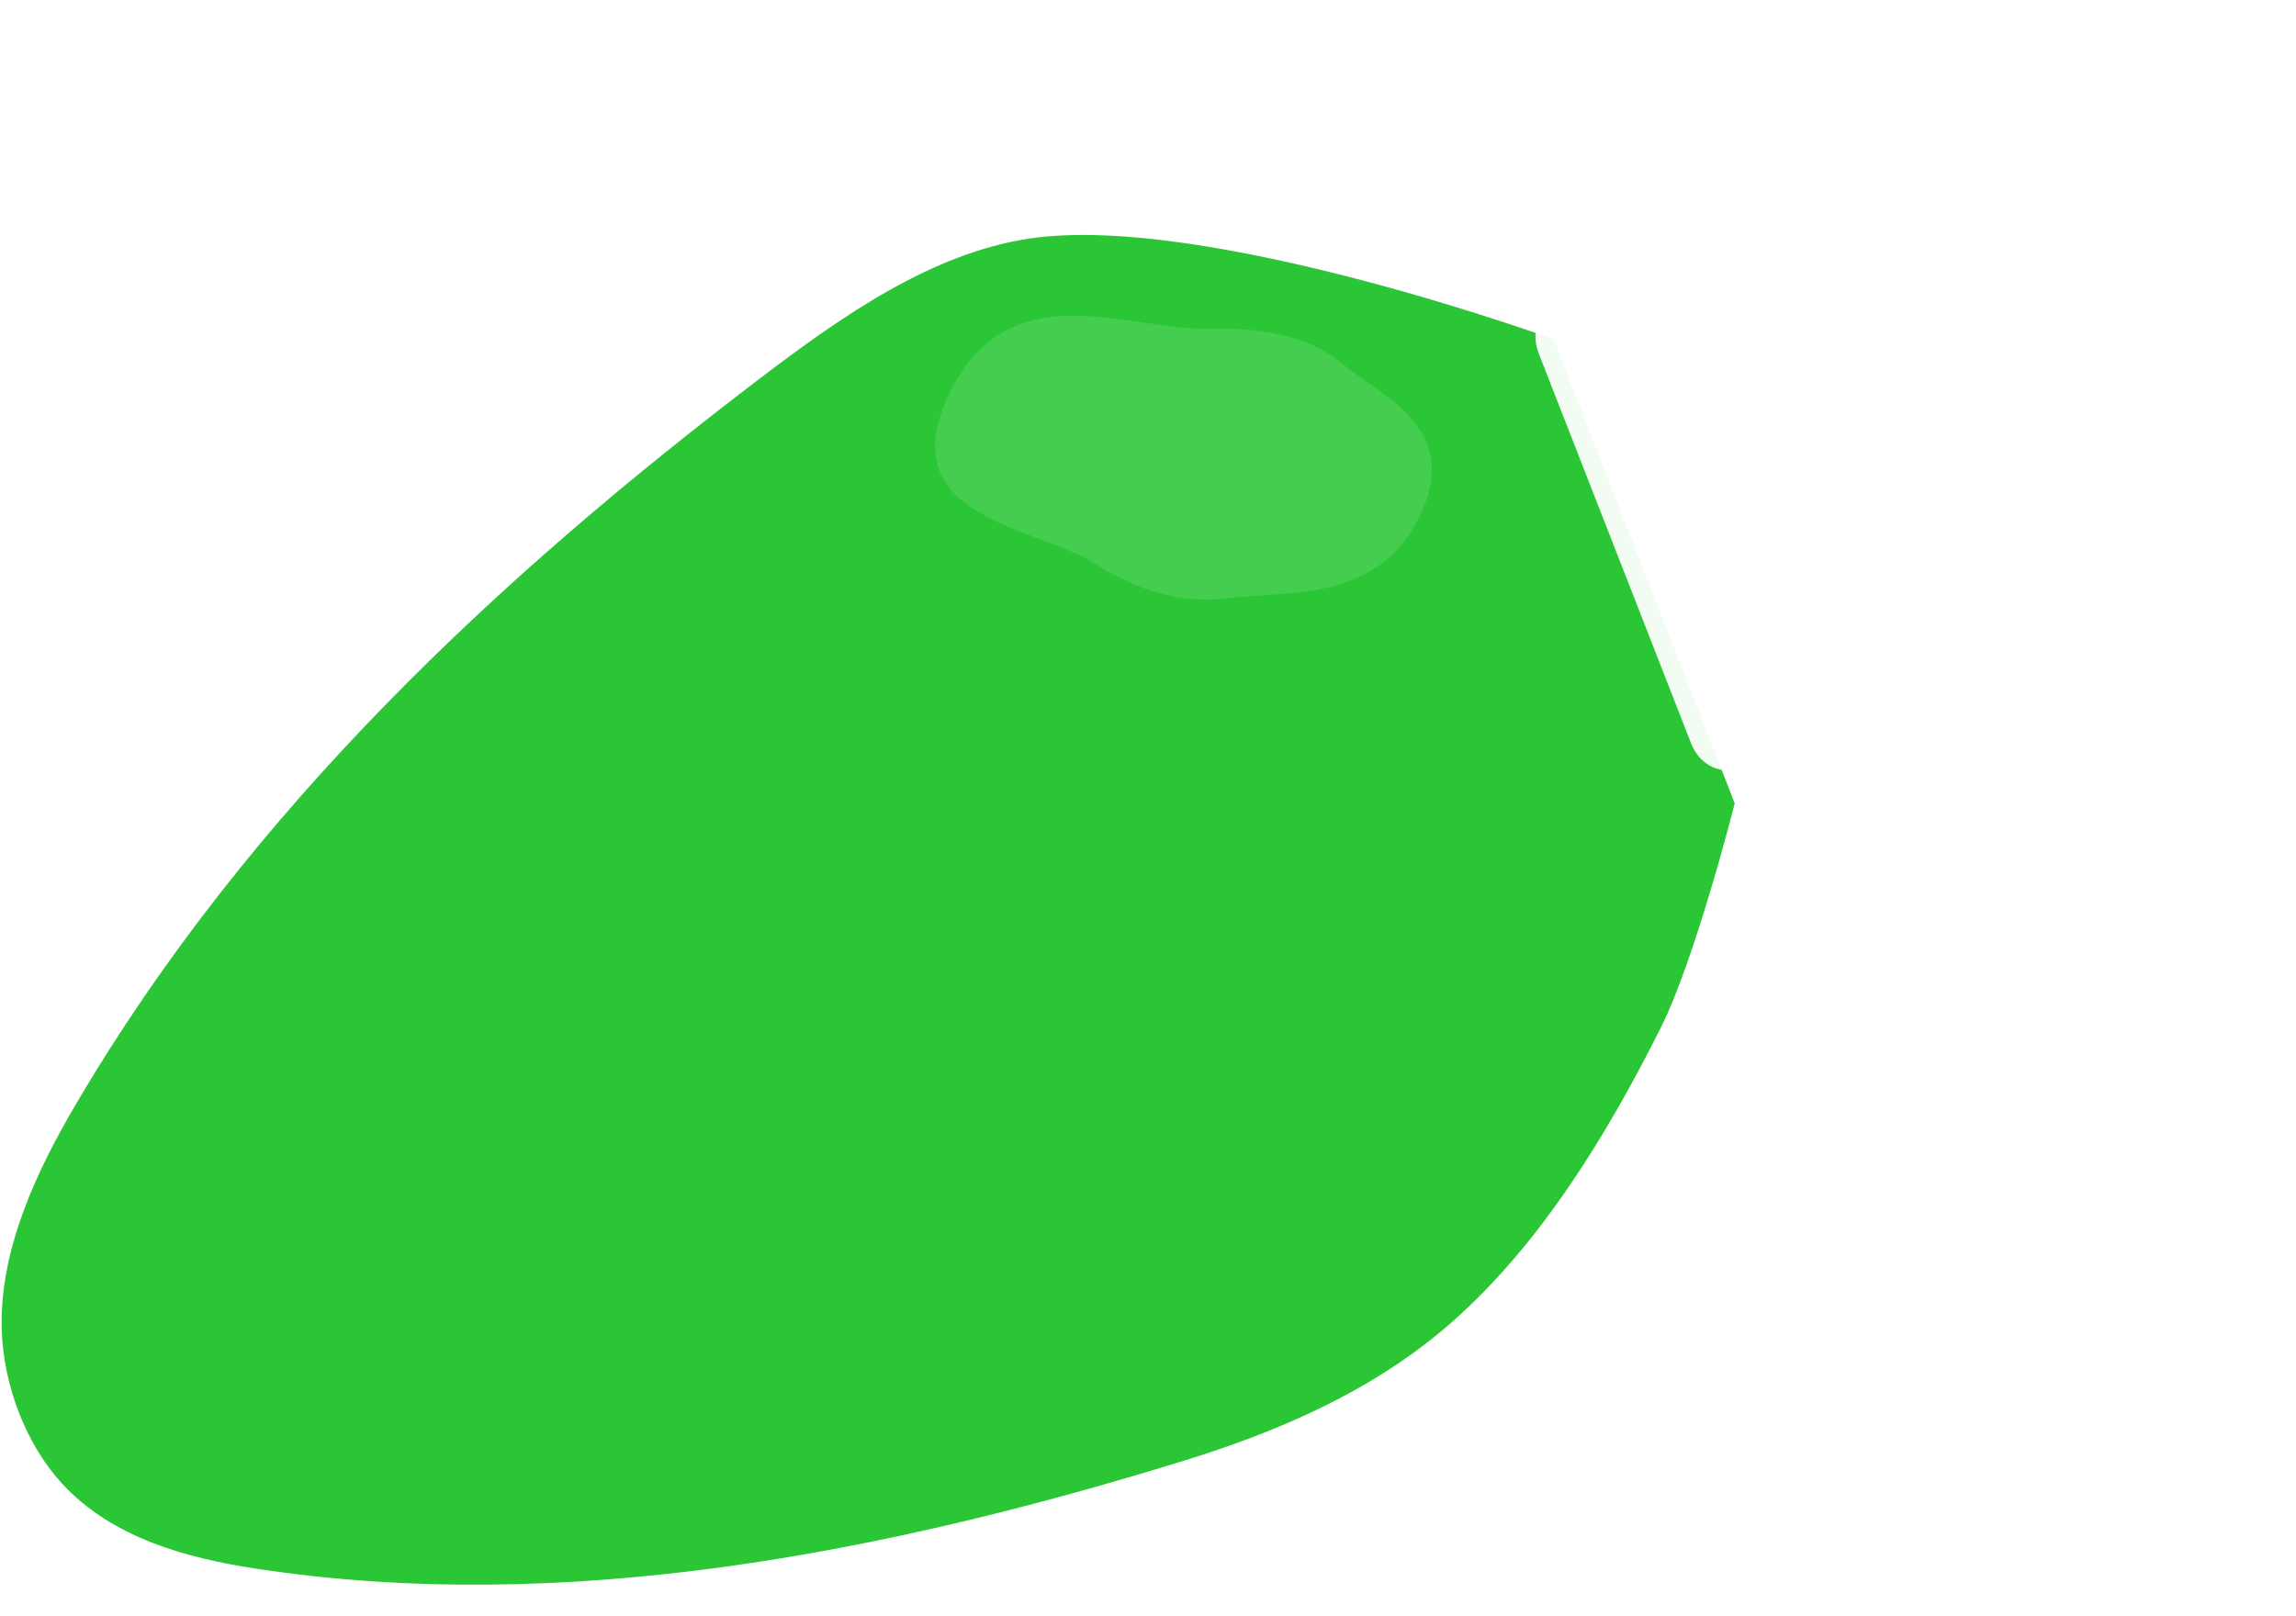 <?xml version="1.0" encoding="UTF-8" standalone="no"?><svg xmlns="http://www.w3.org/2000/svg" xmlns:xlink="http://www.w3.org/1999/xlink" fill="#000000" height="160.9" preserveAspectRatio="xMidYMid meet" version="1" viewBox="155.7 78.0 228.6 160.9" width="228.6" zoomAndPan="magnify"><defs><filter color-interpolation-filters="sRGB" id="d" xlink:actuate="onLoad" xlink:show="other" xlink:type="simple"><feGaussianBlur stdDeviation="0.205"/></filter><filter color-interpolation-filters="sRGB" id="c" xlink:actuate="onLoad" xlink:show="other" xlink:type="simple"><feGaussianBlur stdDeviation="0.205"/></filter><filter color-interpolation-filters="sRGB" height="1.129" id="a" width="1.312" x="-0.156" xlink:actuate="onLoad" xlink:show="other" xlink:type="simple" y="-0.064"><feGaussianBlur stdDeviation="1.817"/></filter><filter color-interpolation-filters="sRGB" id="b" xlink:actuate="onLoad" xlink:show="other" xlink:type="simple"><feGaussianBlur stdDeviation="0.205"/></filter></defs><g stroke-width="0"><g id="change1_1"><path d="m163.23 188.01c-3.873 6.598-7.567 14.377-7.36 22.338 0.146 5.629 2.457 11.547 6.016 15.408 5.033 5.46 12.538 7.438 19.392 8.478 30.656 4.65 62.423-1.546 92.29-10.763 9.445-2.915 18.995-7.003 26.753-13.86 8.673-7.666 15.27-18.362 20.737-29.268 3.457-6.897 7.36-22.338 7.36-22.338l-18.048-46.224s-8.67-3.158-19.525-5.99-23.895-5.339-32.636-4.036c-9.697 1.445-18.593 7.654-26.753 13.86-25.804 19.624-50.906 42.89-68.226 72.395z" fill="#2bc636"/></g><g id="change2_1"><path d="m297.1 129.32c4.167-8.721-3.909-11.892-7.814-15.145-3.492-2.91-8.397-3.561-13.404-3.445-7.918 0.183-19.804-5.801-25.698 6.532-5.893 12.333 8.486 13.1 14.516 16.868 3.813 2.383 8.2 4.12 13.404 3.445 5.819-0.754 14.828 0.466 18.995-8.255z" fill="#ffffff" filter="url(#a)" opacity="0.34"/></g><g opacity="0.94"><g id="change3_1"><path d="m366.77 88.634l8.69 4.492c4.599 3.614 8.789 7.438 5.842 14.961l-2.849 10.469-11.683-29.922z" fill="#ffffff"/></g><g id="change4_1"><rect fill="#ffffff" height="42.088" rx="2.658" ry="2.658" transform="matrix(.602 1.541 -1.338 .693 968.21 -126.74)" width="30.586" x="-57.518" y="426.01"/></g><path d="m340.57 93.342l19.74-10.227c1.711-2.173 3.8-0.984 6.623 6.721l13.401 33.992-0.638-1.634" fill="none"/><g fill="#ffffff" id="change5_1" stroke="none"><path d="m337.98 90.47l31.755 44.833c2.488 6.372 14.34 0.231 11.852-6.14l-31.755-44.833c-2.488-6.372-14.34-0.231-11.852 6.14z" fill="inherit"/><path d="m322.85 99.157l31.225 43.475c2.422 6.202 14.274 0.062 11.852-6.14l-31.225-43.475c-2.421-6.202-14.274-0.062-11.852 6.14z" fill="inherit"/><path d="m308.24 109.19l31.213 43.444c2.42 6.198 14.272 0.058 11.852-6.14l-31.213-43.444c-2.42-6.198-14.272-0.058-11.852 6.14z" fill="inherit"/></g><g fill="none" stroke="none"><path d="m347.9 84.958l30.919 44.237"/><path d="m347.9 84.958l30.919 44.237" filter="url(#b)"/><path d="m331.85 93.274l30.919 44.237" filter="url(#c)"/><path d="m317.95 104.18l30.919 44.237" filter="url(#d)"/></g></g></g></svg>